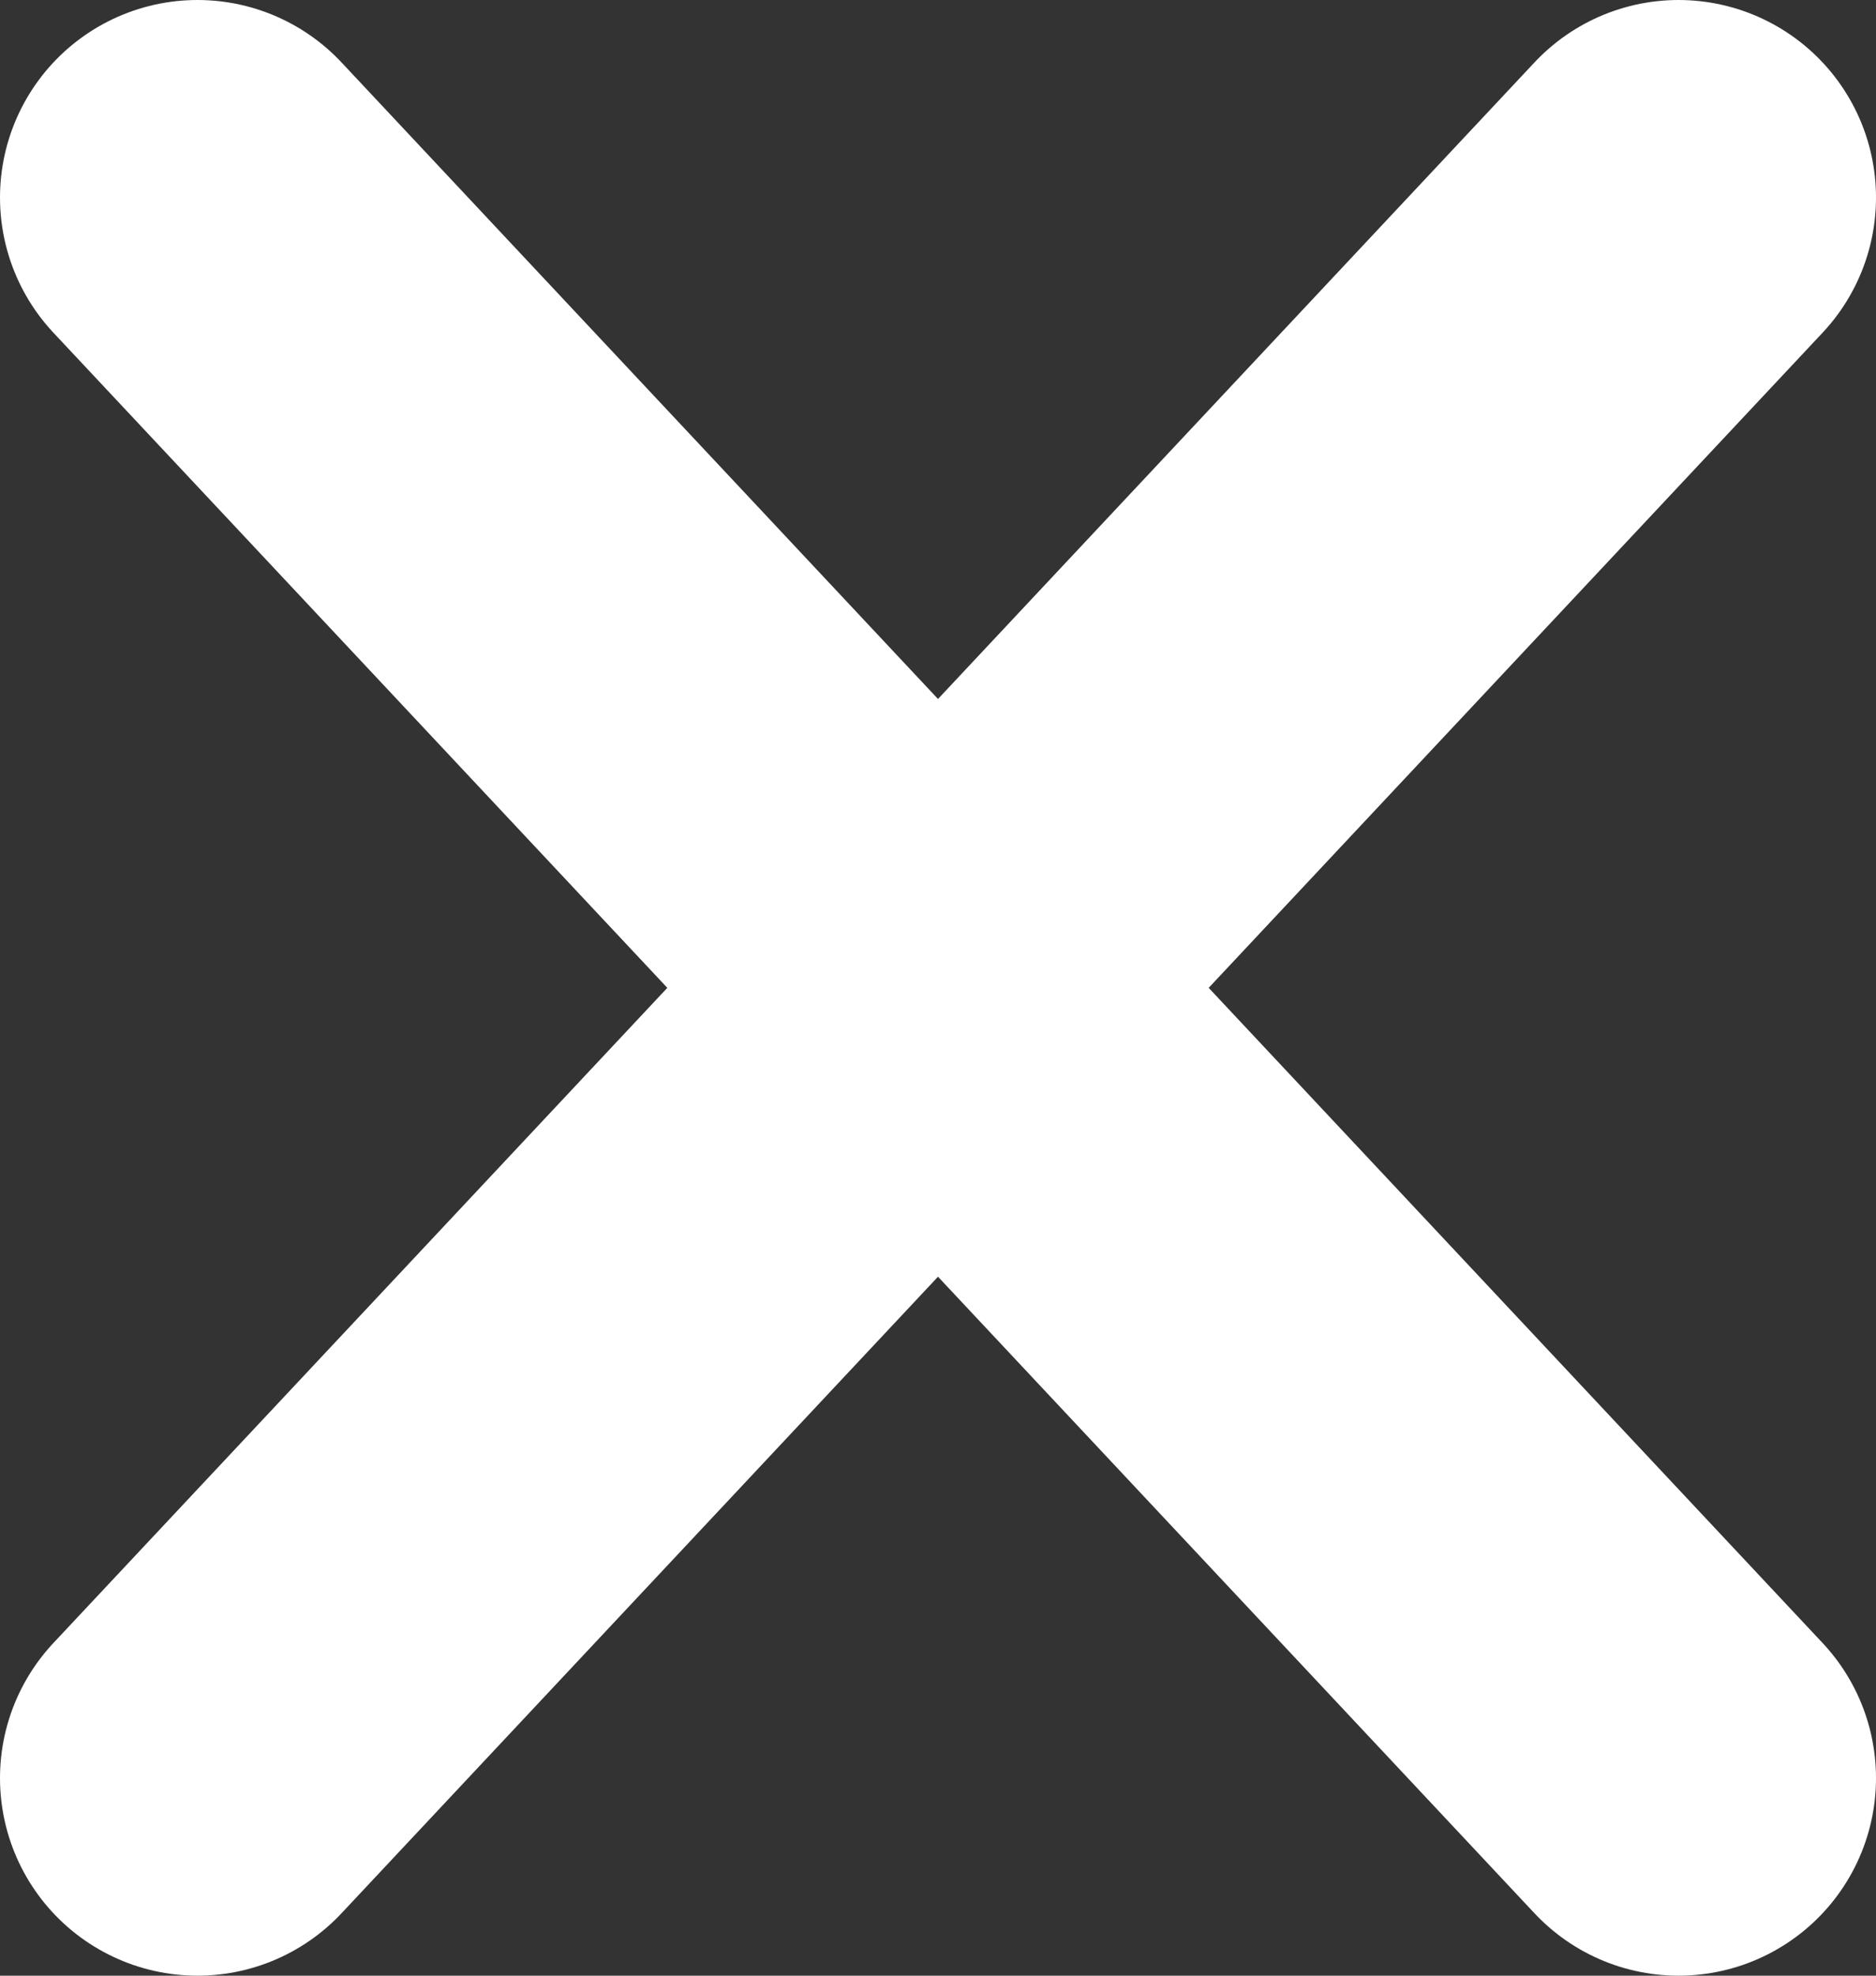<svg width="19" height="20" viewBox="0 0 19 20" fill="none" xmlns="http://www.w3.org/2000/svg">
<rect x="0" y="0" width="19" height="20" fill="#333333" stroke="none"/>
<path d="M17 2L2 18M2 2L17 18" stroke="white" stroke-width="4" stroke-linecap="round" stroke-linejoin="round"/>
</svg>
